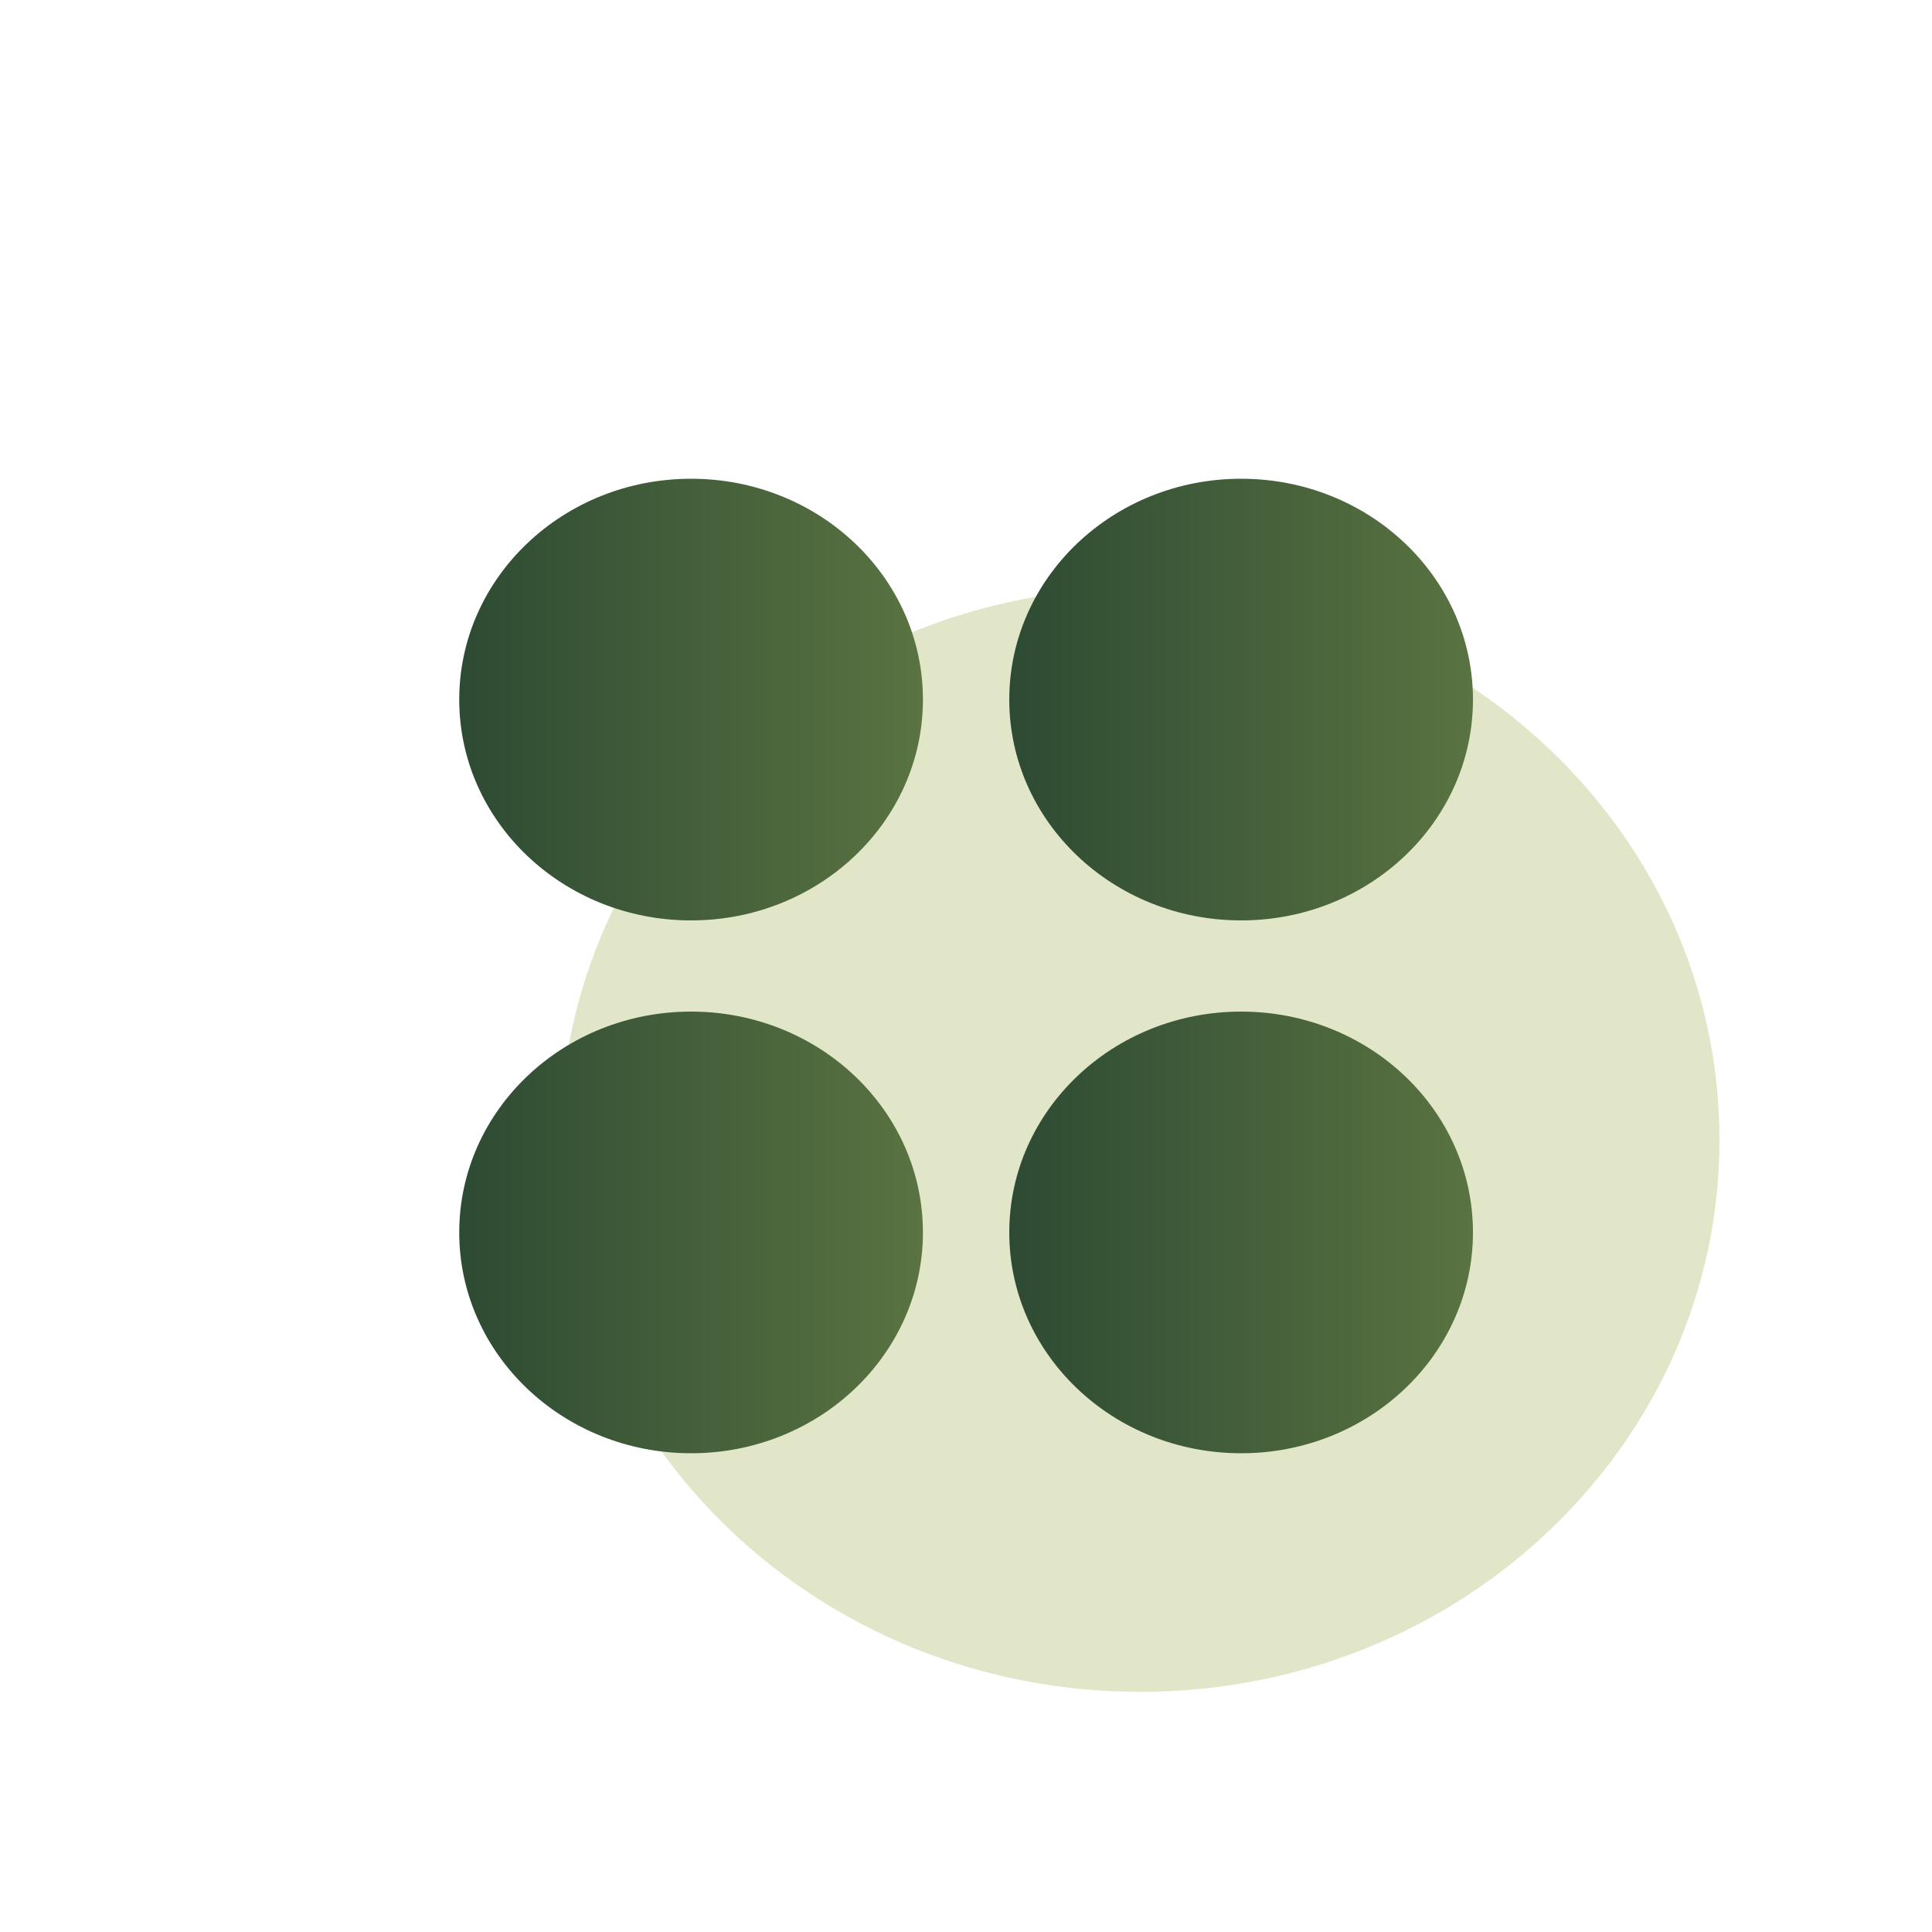 <?xml version="1.0" encoding="UTF-8"?>
<svg id="Icono" xmlns="http://www.w3.org/2000/svg" xmlns:xlink="http://www.w3.org/1999/xlink" viewBox="0 0 100 100">
  <defs>
    <style>
      .cls-1 {
        fill: url(#Degradado_sin_nombre_21-3);
      }

      .cls-2 {
        fill: url(#Degradado_sin_nombre_21-2);
      }

      .cls-3 {
        fill: #e1e6c8;
      }

      .cls-4 {
        fill: url(#Degradado_sin_nombre_21);
      }

      .cls-5 {
        fill: url(#Degradado_sin_nombre_21-4);
      }
    </style>
    <linearGradient id="Degradado_sin_nombre_21" data-name="Degradado sin nombre 21" x1="23.76" y1="36.21" x2="47.77" y2="36.21" gradientUnits="userSpaceOnUse">
      <stop offset="0" stop-color="#2d4b33"/>
      <stop offset="1" stop-color="#5a7341"/>
    </linearGradient>
    <linearGradient id="Degradado_sin_nombre_21-2" data-name="Degradado sin nombre 21" x1="52.23" x2="76.24" xlink:href="#Degradado_sin_nombre_21"/>
    <linearGradient id="Degradado_sin_nombre_21-3" data-name="Degradado sin nombre 21" y1="63.79" y2="63.79" xlink:href="#Degradado_sin_nombre_21"/>
    <linearGradient id="Degradado_sin_nombre_21-4" data-name="Degradado sin nombre 21" x1="52.23" y1="63.79" x2="76.24" y2="63.79" xlink:href="#Degradado_sin_nombre_21"/>
  </defs>
  <path class="cls-3" d="M89,59c0,15.77-13.43,28.57-29.99,28.57s-30.01-12.8-30.01-28.57,13.43-28.57,30.01-28.57,29.99,12.79,29.99,28.57Z"/>
  <g>
    <path class="cls-4" d="M47.77,36.21c0,6.31-5.37,11.43-12,11.43s-12-5.12-12-11.43,5.37-11.43,12-11.43,12,5.11,12,11.43Z"/>
    <path class="cls-2" d="M76.24,36.21c0,6.31-5.37,11.43-12,11.43s-12-5.12-12-11.43,5.37-11.43,12-11.43,12,5.11,12,11.43Z"/>
    <path class="cls-1" d="M47.77,63.79c0,6.31-5.37,11.43-12,11.43s-12-5.12-12-11.43,5.37-11.43,12-11.43,12,5.11,12,11.43Z"/>
    <path class="cls-5" d="M76.24,63.79c0,6.31-5.37,11.43-12,11.43s-12-5.12-12-11.43,5.37-11.43,12-11.43,12,5.11,12,11.43Z"/>
  </g>
</svg>